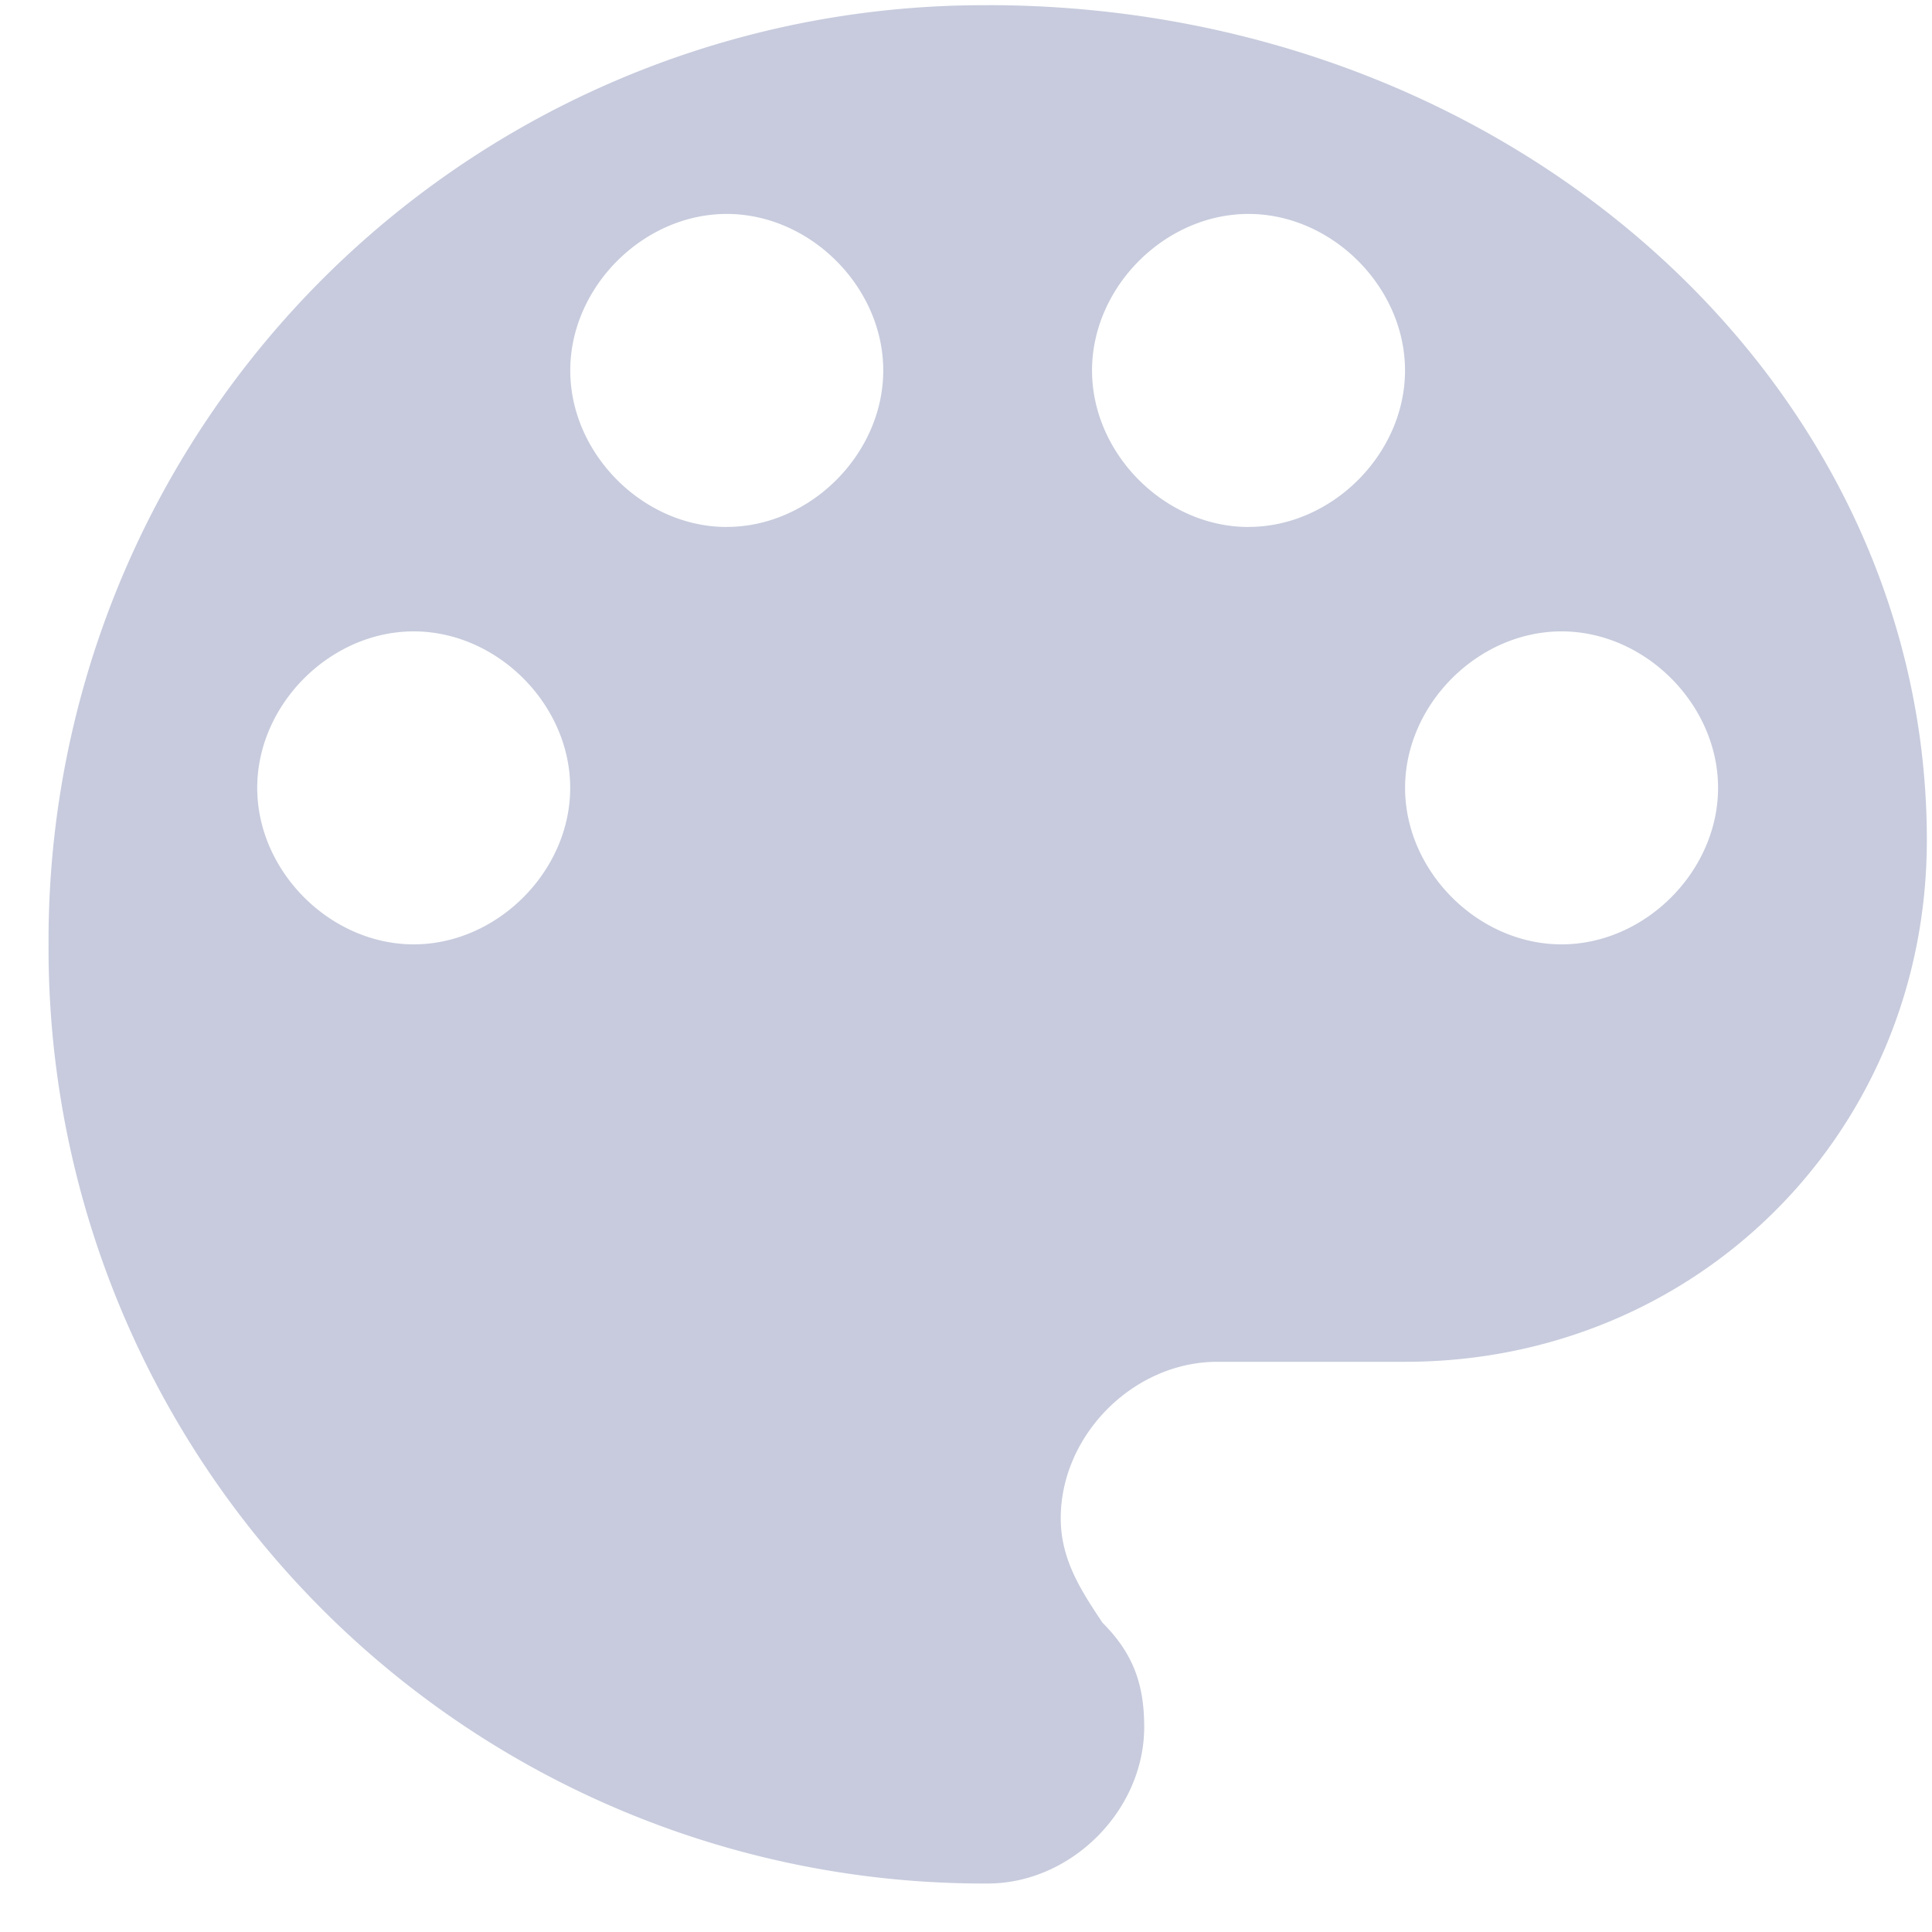 <svg xmlns="http://www.w3.org/2000/svg" width="30" height="30" viewBox="0 0 30 30"><g><g><g><path fill="#c7cbdd" d="M24.248 14.664c-1.297 0-2.43-1.134-2.43-2.43 0-1.297 1.133-2.43 2.43-2.43 1.296 0 2.43 1.133 2.43 2.43 0 1.296-1.134 2.43-2.43 2.43zm-4.861-6.481c-1.297 0-2.43-1.134-2.43-2.43 0-1.297 1.133-2.431 2.43-2.431 1.296 0 2.43 1.134 2.43 2.43 0 1.297-1.134 2.43-2.43 2.43zm-8.102 0c-1.296 0-2.43-1.134-2.43-2.43 0-1.297 1.134-2.431 2.43-2.431 1.296 0 2.43 1.134 2.43 2.43 0 1.297-1.134 2.43-2.43 2.43zm-4.86 6.481c-1.297 0-2.431-1.134-2.431-2.43 0-1.297 1.134-2.43 2.43-2.43 1.296 0 2.43 1.133 2.43 2.43 0 1.296-1.134 2.43-2.43 2.43zM15.334.081A14.522 14.522 0 0 0 .754 14.664a14.522 14.522 0 0 0 14.583 14.583c1.296 0 2.43-1.134 2.43-2.43 0-.649-.162-1.135-.648-1.62-.324-.487-.648-.973-.648-1.621 0-1.296 1.134-2.43 2.43-2.43h2.917c4.537 0 8.102-3.565 8.102-8.102C29.919 5.914 23.437.08 15.336.08z"/></g></g></g></svg>
